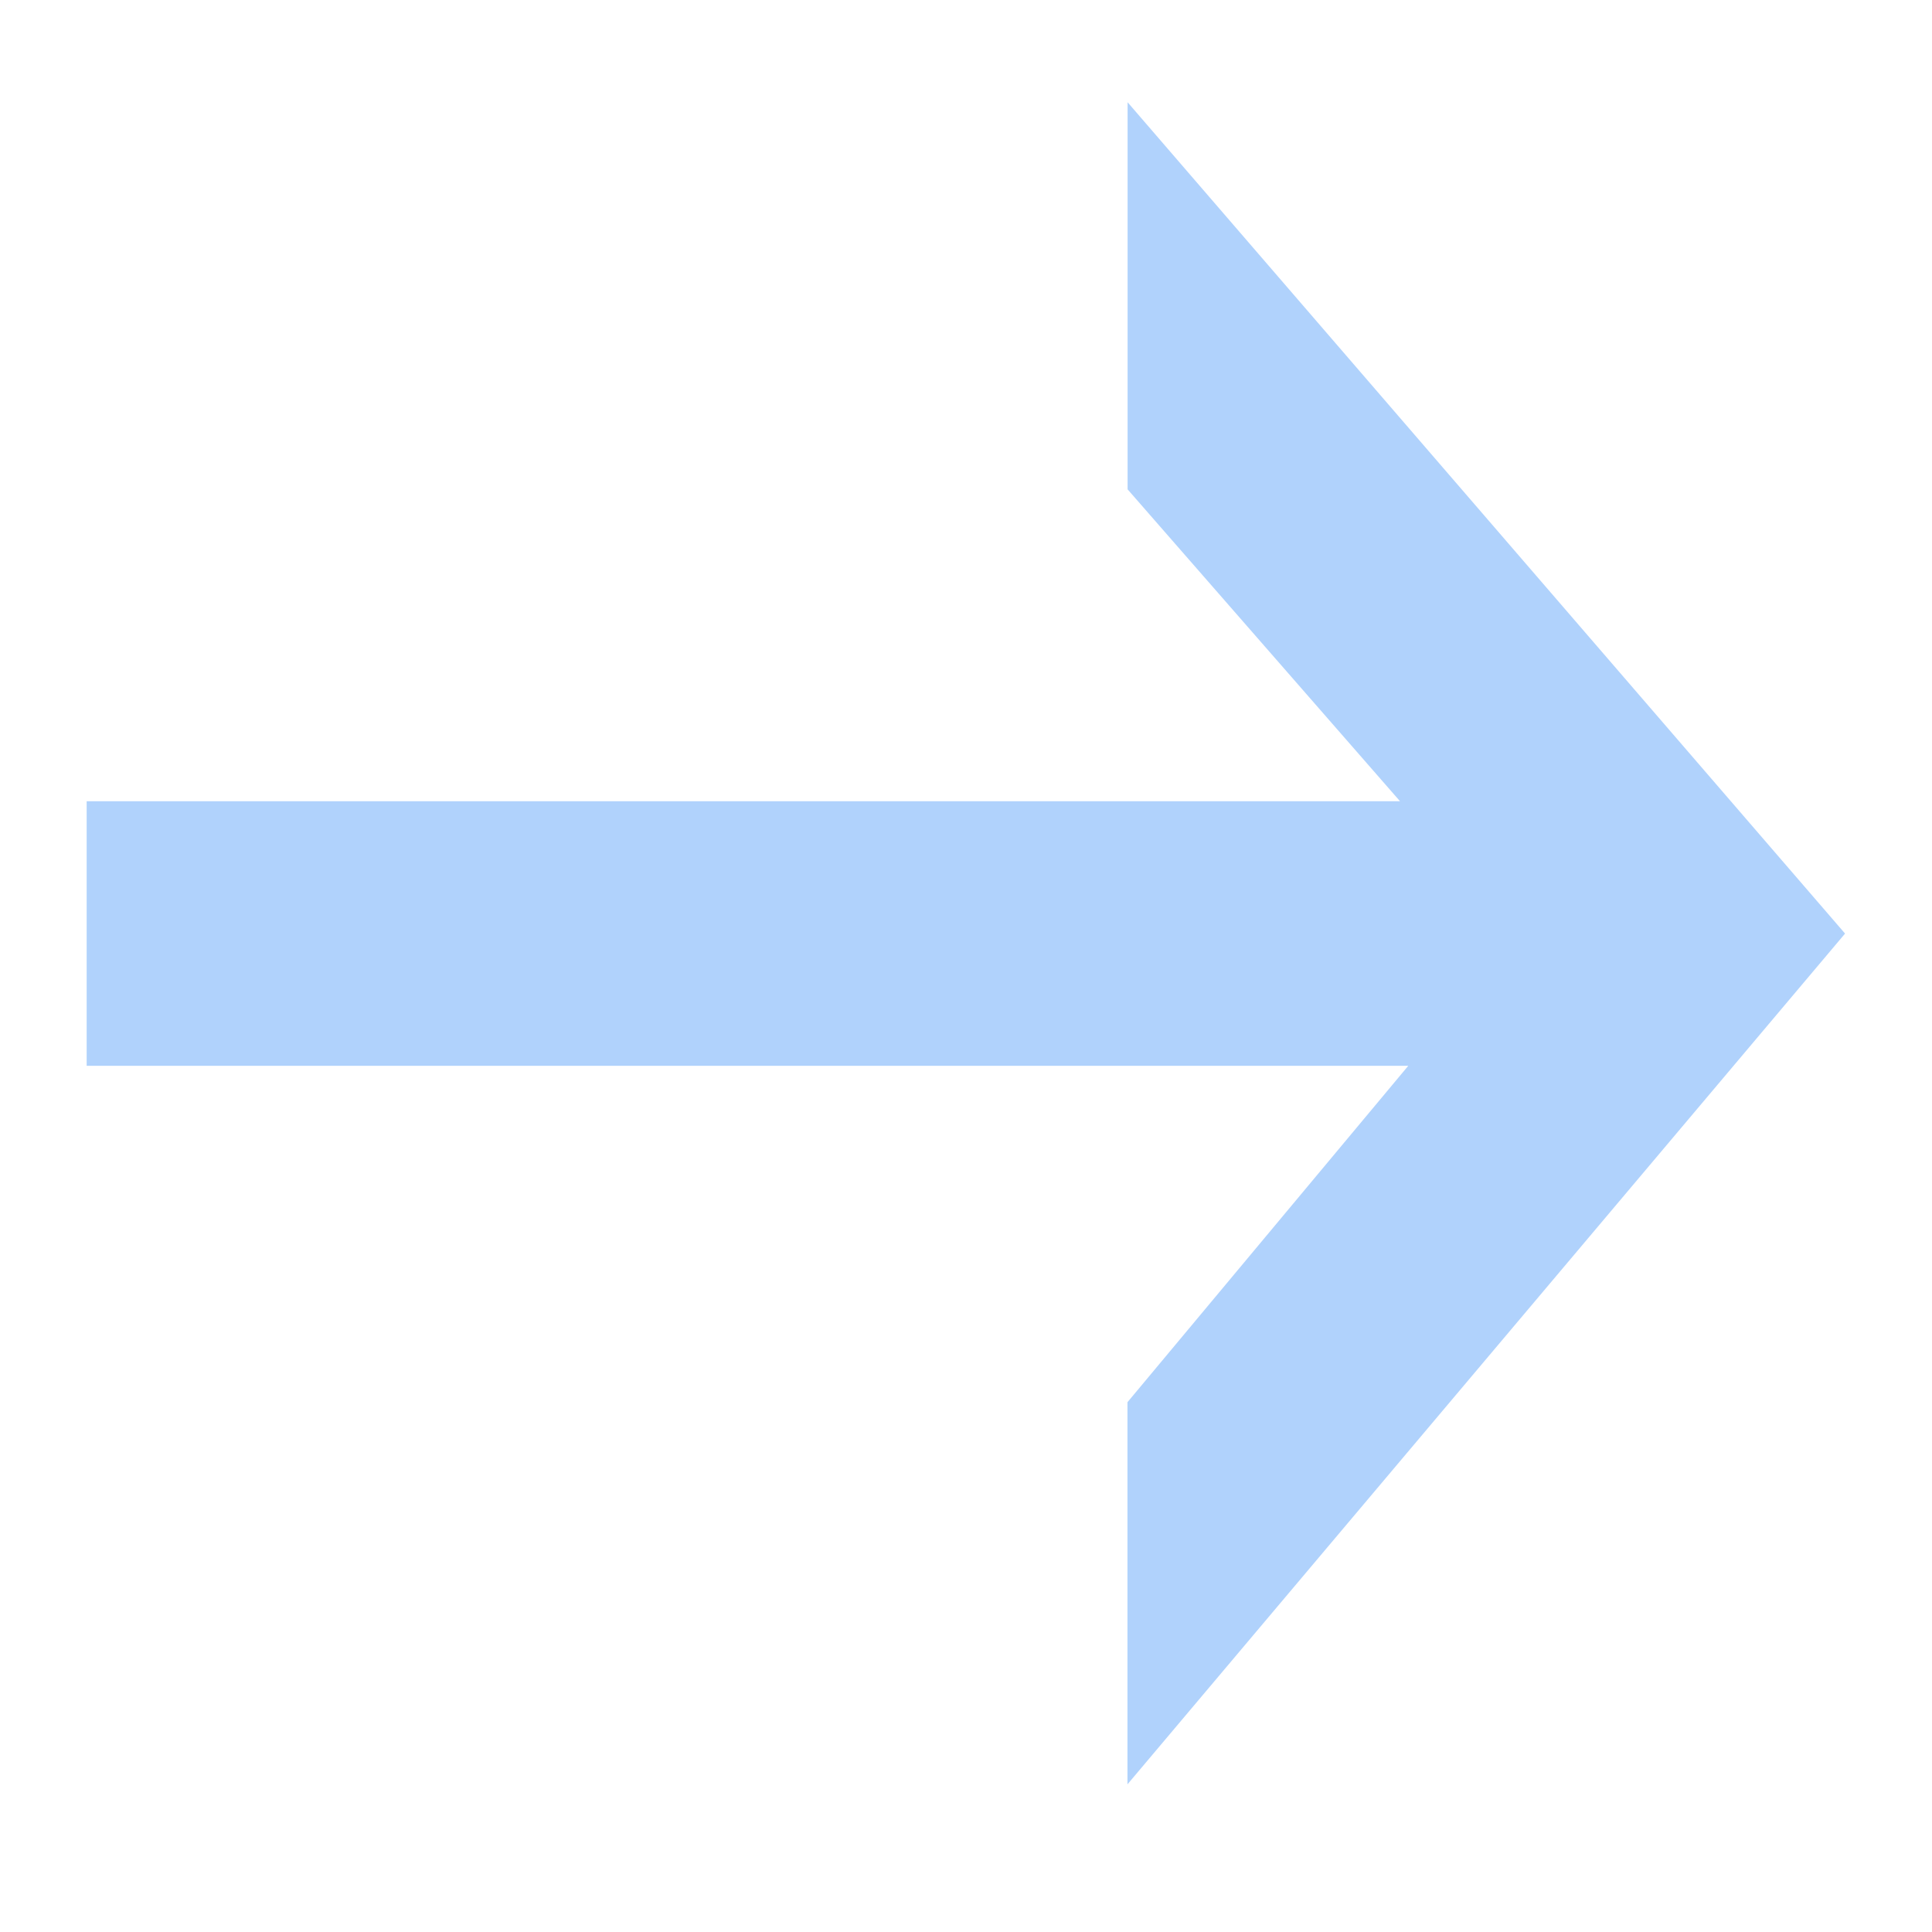 <svg width="14" height="14" fill="none" xmlns="http://www.w3.org/2000/svg"><g clip-path="url(#clip0_1393_11059)"><path d="M8.17 12.931v-2.77l2.035-2.438H.628V5.806h9.517l-1.974-2.26V.741l5.199 6.024-5.2 6.165z" fill="#B0D2FC"/></g><defs><clipPath id="clip0_1393_11059"><path fill="#fff" transform="translate(0 .742)" d="M0 0h14v13H0z"/></clipPath></defs></svg>